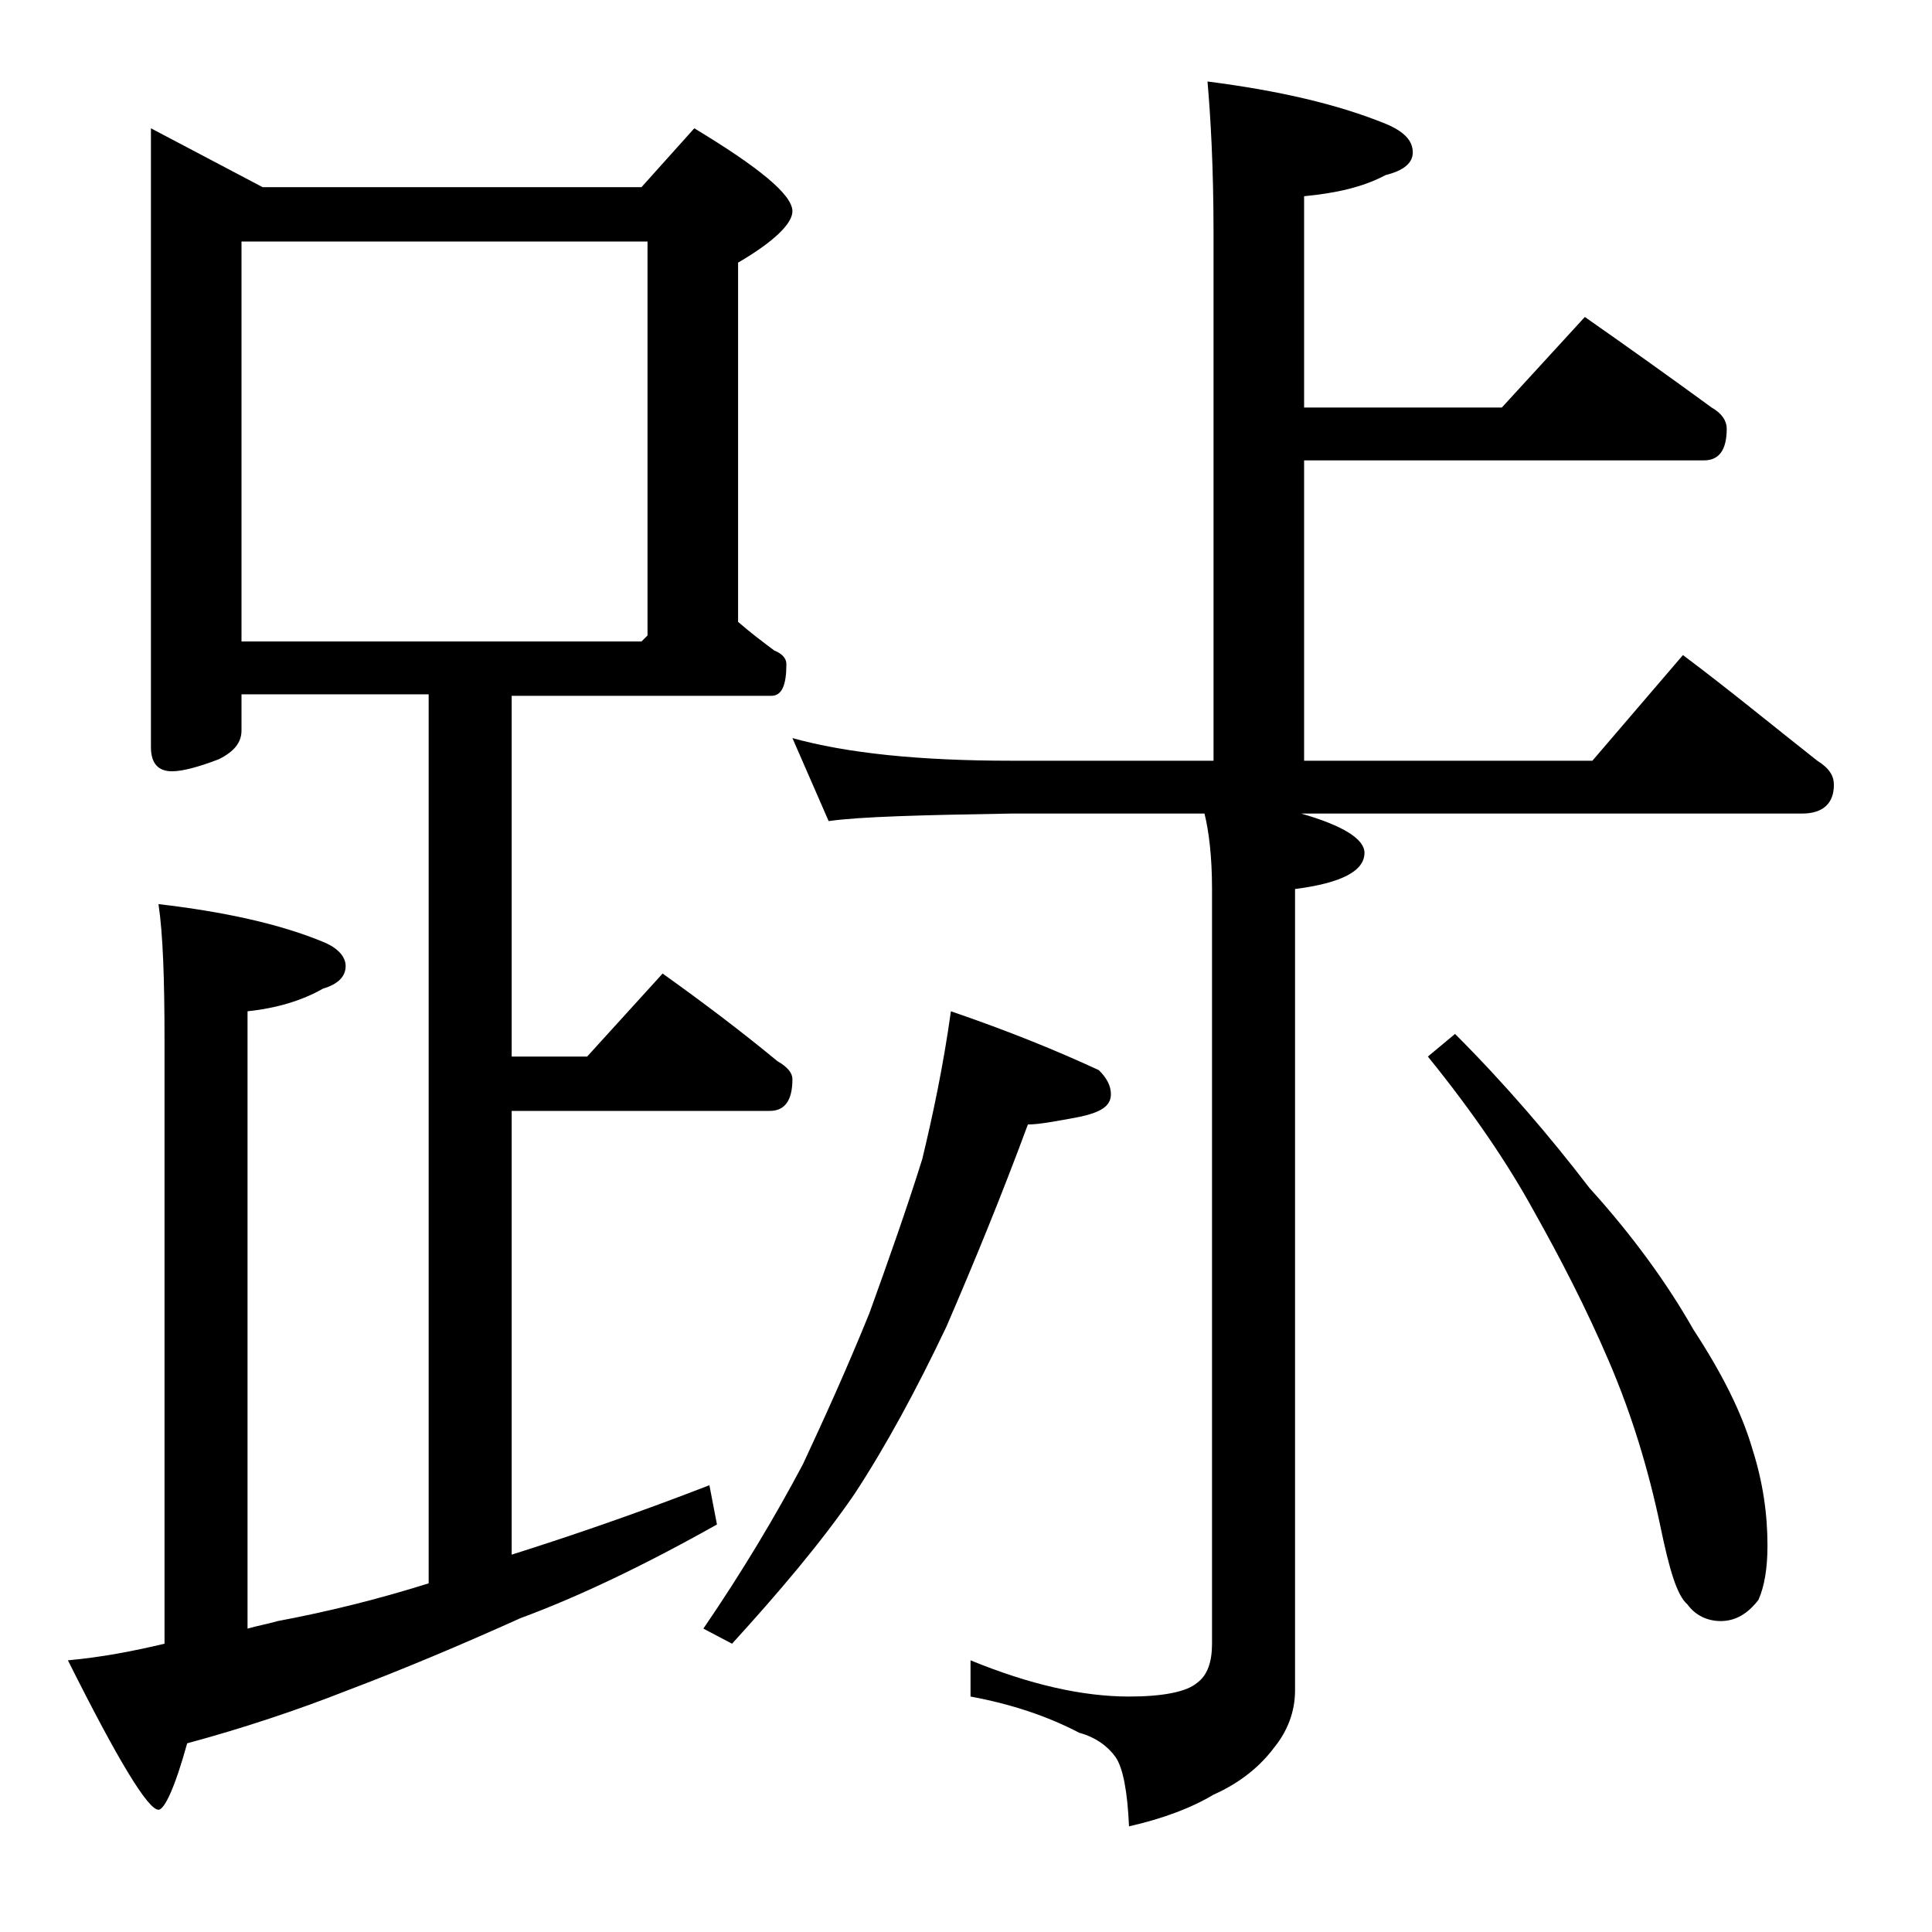 <?xml version="1.0" encoding="utf-8"?>
<!-- Generator: Adobe Illustrator 18.0.0, SVG Export Plug-In . SVG Version: 6.00 Build 0)  -->
<!DOCTYPE svg PUBLIC "-//W3C//DTD SVG 1.1//EN" "http://www.w3.org/Graphics/SVG/1.1/DTD/svg11.dtd">
<svg version="1.1" id="Layer_1" xmlns="http://www.w3.org/2000/svg" xmlns:xlink="http://www.w3.org/1999/xlink" x="0px" y="0px"
	 viewBox="0 0 128 128" enable-background="new 0 0 128 128" xml:space="preserve">
<path d="M10,8.5l7.4,3.9h25.1L46,8.5c4.3,2.6,6.5,4.4,6.5,5.5c0,0.8-1.2,2-3.6,3.4v23.8c0.8,0.7,1.6,1.3,2.4,1.9
	c0.5,0.2,0.8,0.5,0.8,0.9c0,1.4-0.3,2.1-1,2.1H33.9v23.9h5l5-5.5c2.8,2,5.3,3.9,7.6,5.8c0.7,0.4,1,0.8,1,1.2c0,1.4-0.5,2.1-1.5,2.1
	H33.9V103c3.8-1.2,8.2-2.7,13.1-4.6l0.5,2.6c-4.8,2.7-9.2,4.8-13,6.2c-4,1.8-7.8,3.4-11.5,4.8c-3.3,1.3-6.9,2.5-10.6,3.5
	c-0.8,2.9-1.5,4.4-1.9,4.4c-0.7,0-2.7-3.3-6-9.9c2.2-0.2,4.3-0.6,6.4-1.1V69c0-4.1-0.1-7.1-0.4-9.1c4.3,0.5,8,1.3,10.9,2.5
	c1,0.4,1.5,1,1.5,1.6c0,0.7-0.5,1.2-1.5,1.5c-1.4,0.8-3.1,1.3-5,1.5v40.9c0.7-0.2,1.3-0.3,2-0.5c3.2-0.6,6.5-1.4,10-2.5V46H16v2.4
	c0,0.8-0.5,1.4-1.5,1.9c-1.3,0.5-2.4,0.8-3.1,0.8c-0.9,0-1.4-0.5-1.4-1.6V8.5z M16,42.5h26.5l0.4-0.4V16H16V42.5z M63,67
	c3.8,1.3,7,2.6,9.8,3.9c0.5,0.5,0.8,1,0.8,1.6c0,0.8-0.7,1.2-2.1,1.5c-1.6,0.3-2.7,0.5-3.4,0.5c-1.7,4.6-3.5,9-5.4,13.4
	c-2,4.2-4,7.9-6.1,11.1c-2.2,3.2-5,6.5-8.1,9.9l-1.9-1c2.6-3.8,4.8-7.5,6.6-10.9c1.4-3,2.9-6.3,4.4-10c1.3-3.6,2.5-7,3.5-10.2
	C61.8,73.9,62.5,70.6,63,67z M80,5.4c4.7,0.6,8.6,1.5,11.8,2.8c1.2,0.5,1.8,1.1,1.8,1.9c0,0.7-0.6,1.2-1.8,1.5
	c-1.5,0.8-3.3,1.2-5.4,1.4v14h13.1L105,21c3,2.1,5.8,4.1,8.4,6c0.7,0.4,1,0.9,1,1.4c0,1.4-0.5,2.1-1.5,2.1H86.4v19.9h19.1l6-7
	c3.2,2.4,6.1,4.8,8.9,7c0.8,0.5,1.1,1,1.1,1.6c0,1.2-0.7,1.9-2.1,1.9H86.2c2.8,0.8,4.2,1.7,4.2,2.6c0,1.2-1.5,2-4.6,2.4V112
	c0,1.4-0.5,2.7-1.4,3.8c-0.9,1.2-2.2,2.3-4,3.1c-1.5,0.9-3.4,1.6-5.6,2.1c-0.1-2.3-0.4-3.9-0.9-4.6s-1.3-1.3-2.4-1.6
	c-2.1-1.1-4.5-1.9-7.2-2.4V110c3.9,1.6,7.4,2.4,10.5,2.4c2.2,0,3.8-0.3,4.5-0.9c0.7-0.5,1-1.4,1-2.6v-50c0-2.1-0.2-3.8-0.5-5H67
	c-5.9,0.1-10,0.2-12.1,0.5l-2.4-5.5c3.6,1,8.4,1.5,14.5,1.5h13.4V15.5C80.4,11,80.2,7.7,80,5.4z M96.4,68.5
	c3.3,3.3,6.3,6.8,8.9,10.2c2.9,3.2,5.2,6.4,6.9,9.4c1.9,2.9,3.2,5.5,3.9,7.9c0.7,2.2,1,4.3,1,6.4c0,1.5-0.2,2.7-0.6,3.6
	c-0.7,0.9-1.5,1.4-2.5,1.4c-0.9,0-1.7-0.4-2.2-1.1c-0.7-0.6-1.2-2.3-1.8-5.2c-0.8-3.8-1.9-7.4-3.4-10.9s-3.2-6.8-5-10
	c-1.7-3.1-4-6.5-7-10.2L96.4,68.5z"/>
</svg>
